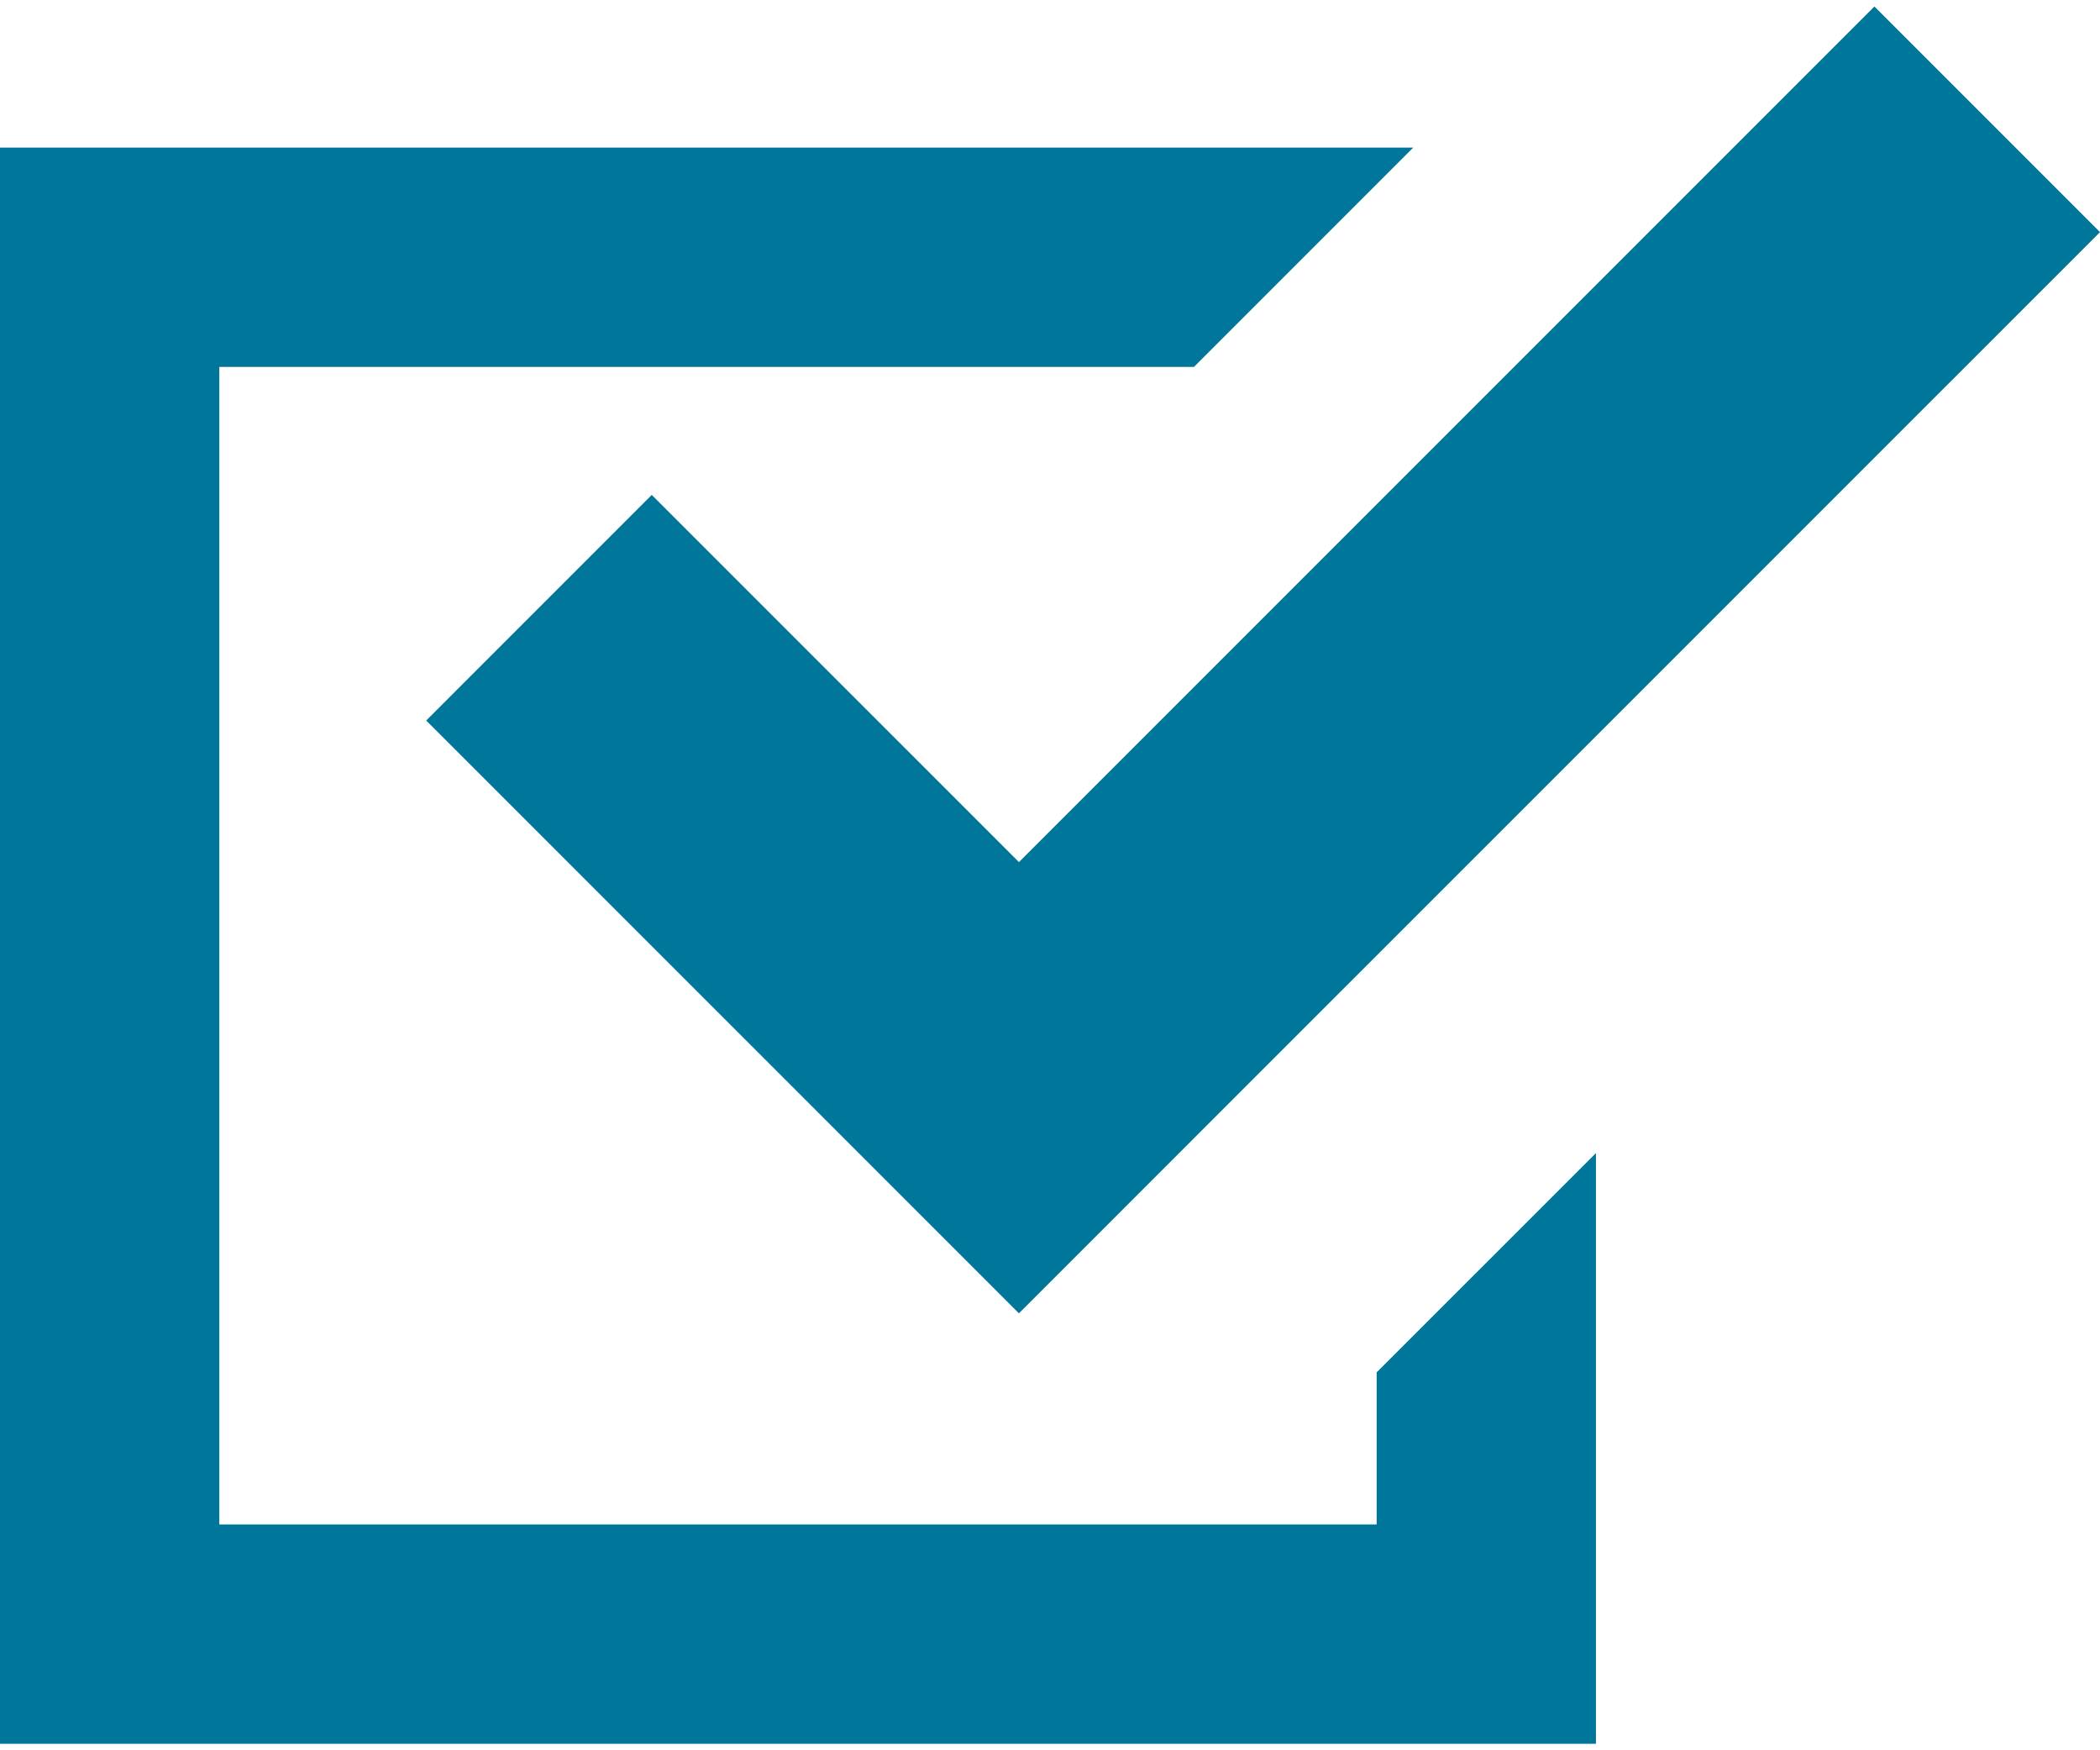 <?xml version="1.0" encoding="utf-8"?>
<!-- Generator: Adobe Illustrator 25.2.1, SVG Export Plug-In . SVG Version: 6.00 Build 0)  -->
<svg version="1.1" id="_x32_" xmlns="http://www.w3.org/2000/svg" xmlns:xlink="http://www.w3.org/1999/xlink" x="0px" y="0px" width="18px" height="15px"
	 viewBox="0 0 512 423.5" style="enable-background:new 0 0 512 423.5;" xml:space="preserve">
<style type="text/css">
	.st0{fill:#00769A;}
</style>
<g>
	<polygon class="st0" points="335.64,370.04 53.47,370.04 53.47,87.86 291.1,87.86 344.56,34.39 0,34.39 0,423.5 389.11,423.5 
		389.11,396.77 389.11,279.5 335.64,332.96 	"/>
	<polygon class="st0" points="158.9,119.06 103.91,174.06 193.43,263.57 248.42,318.57 303.41,263.57 512,55 457,0 248.43,208.57 	
		"/>
</g>
</svg>
